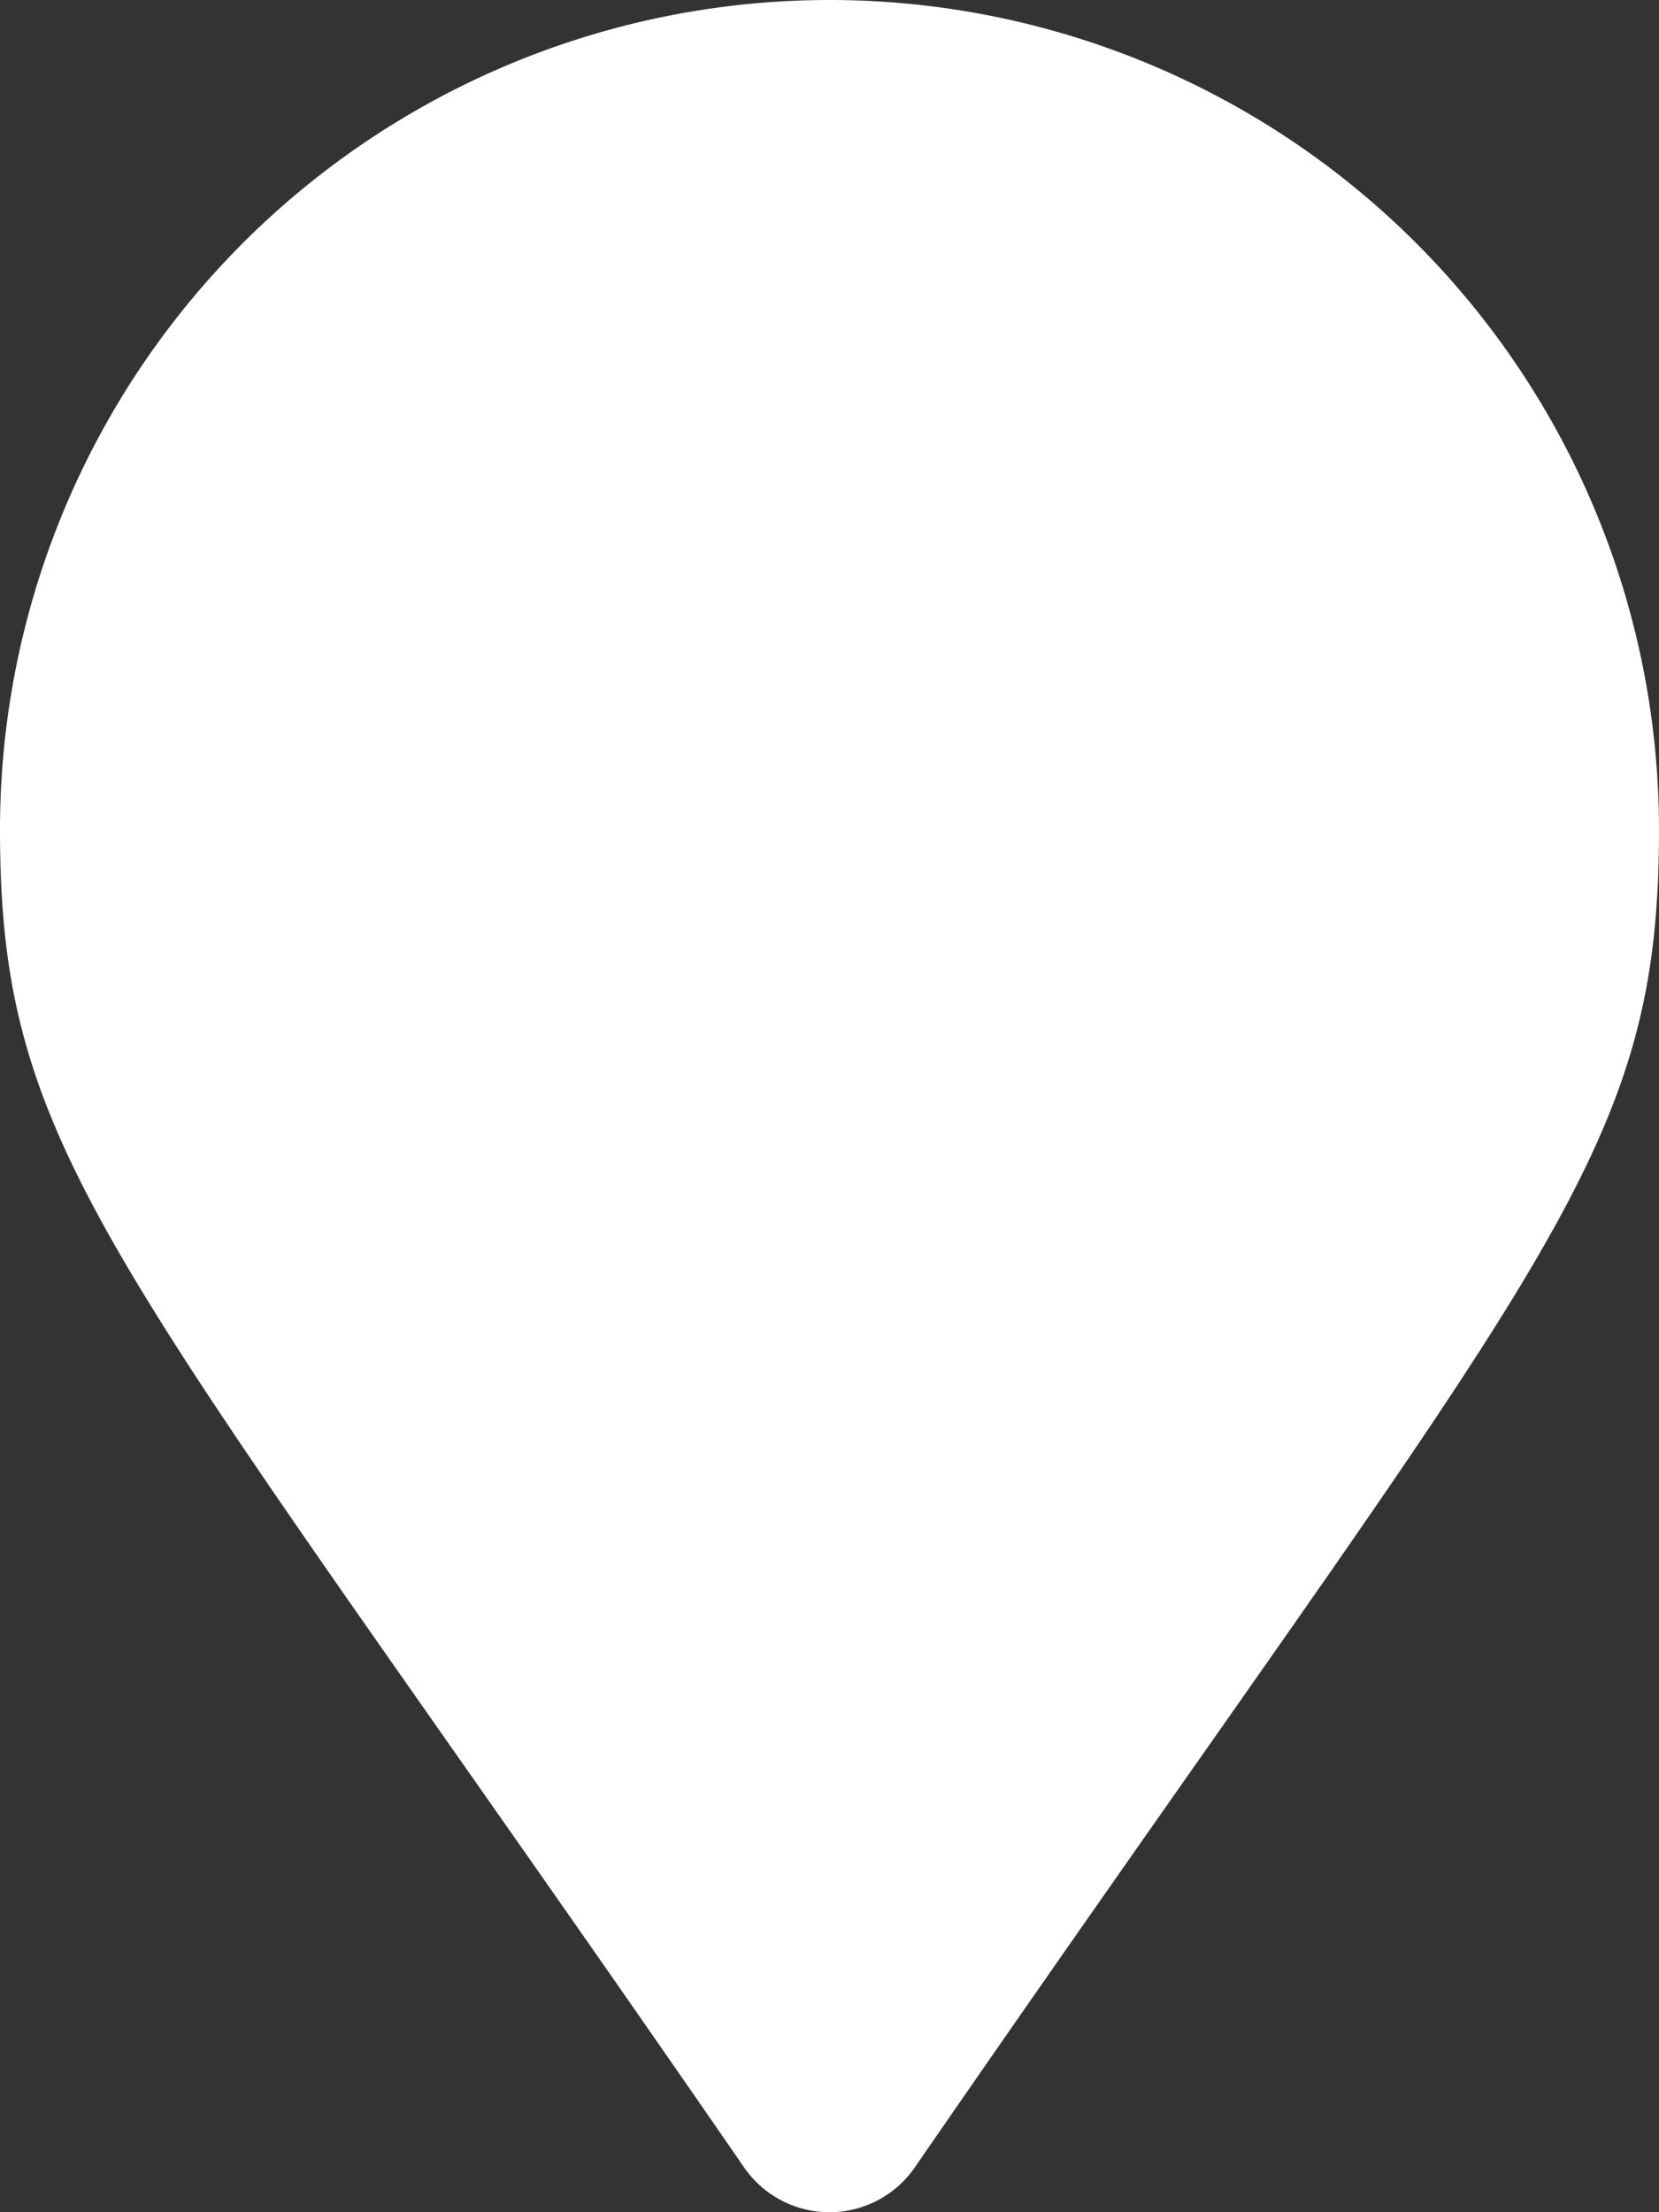 <?xml version="1.0" encoding="UTF-8"?> <svg xmlns="http://www.w3.org/2000/svg" width="13.5" height="18" viewBox="0 0 13.5 18"><rect x="0" y="0" width="13.5" height="18" fill="#333333" stroke="none"/> <path id="geo-tag" d="M-.694,1.887a.844.844,0,0,0,1.387,0C5.8-5.518,6.75-6.278,6.75-9A6.75,6.75,0,0,0,0-15.75,6.75,6.75,0,0,0-6.75-9C-6.75-6.278-5.8-5.518-.694,1.887Z" transform="translate(6.75 15.75)" fill="#fff"></path> </svg> 